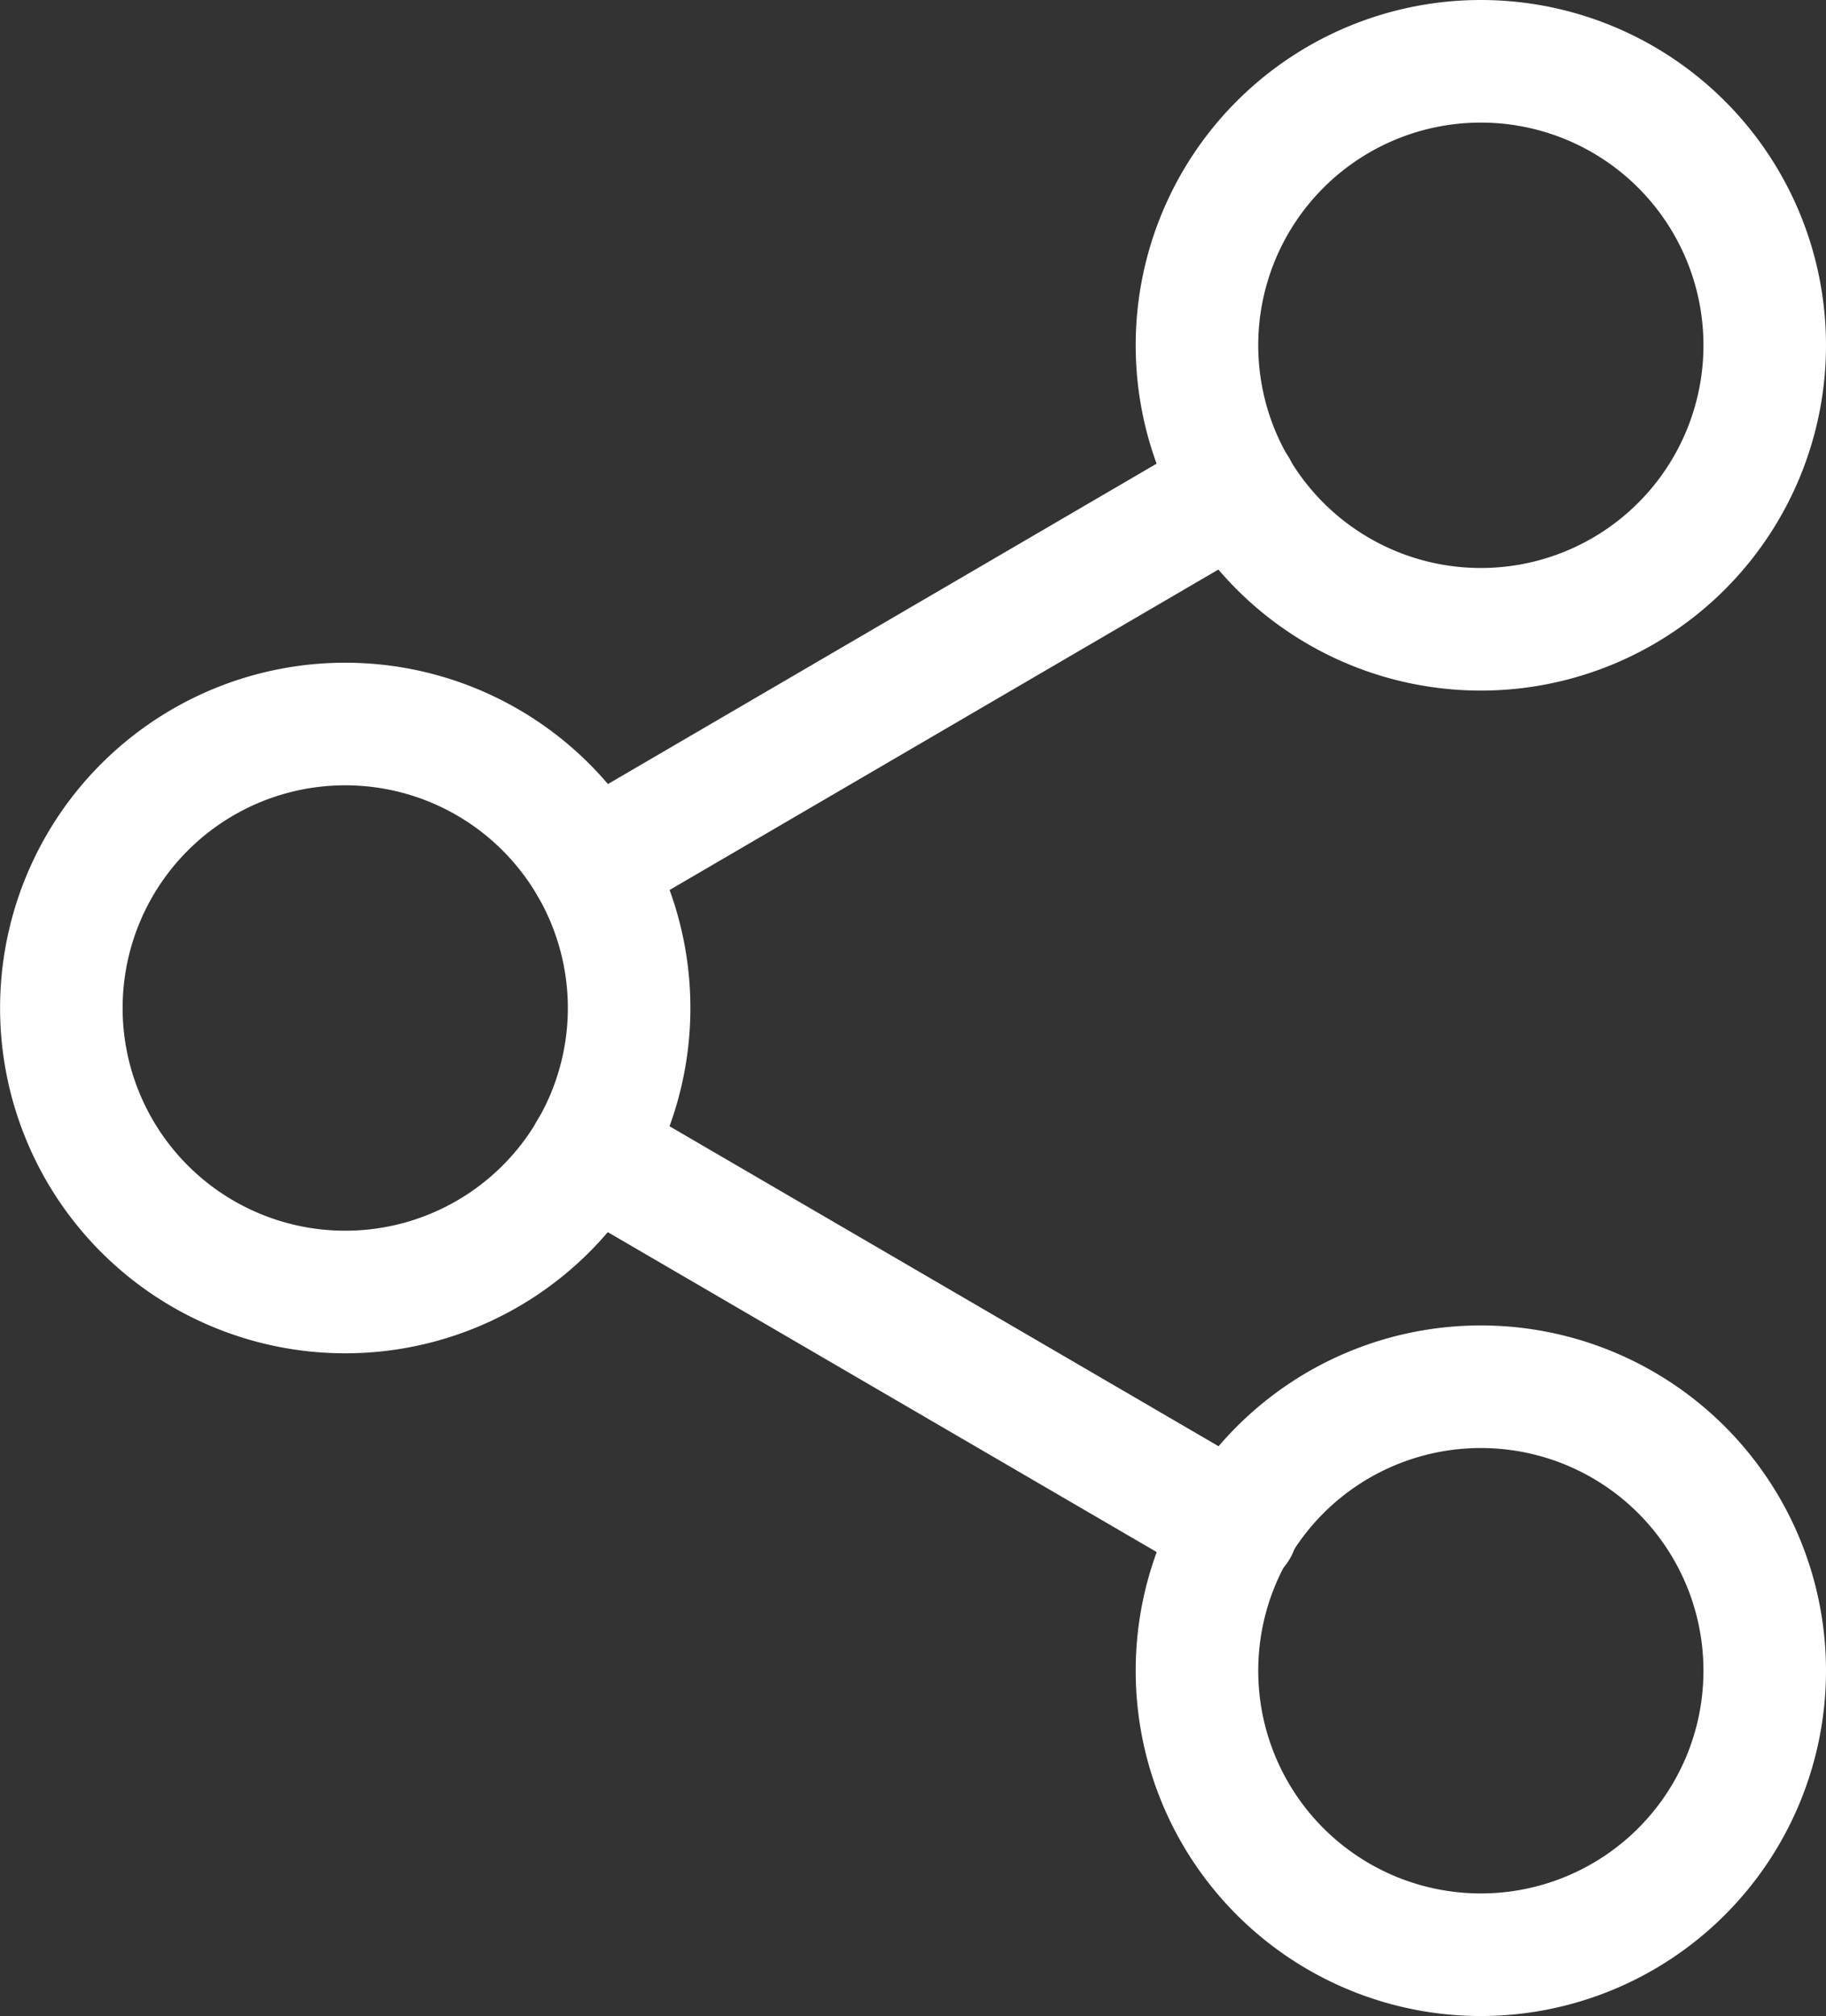 <?xml version="1.0" encoding="UTF-8"?> <svg xmlns="http://www.w3.org/2000/svg" width="22.352" height="24.669" viewBox="0 0 22.352 24.669"><rect x="0" y="0" width="22.352" height="24.669" fill="#333333" stroke="none"/><g id="Icon_feather-share-2" data-name="Icon feather-share-2" transform="translate(0.75 0.75)"><path id="Path_2448" data-name="Path 2448" d="M29.451,6.475A3.475,3.475,0,1,1,25.975,3,3.475,3.475,0,0,1,29.451,6.475Z" transform="translate(-8.599 -3)" fill="none" stroke="#fff" stroke-linecap="round" stroke-linejoin="round" stroke-width="1.5"></path><path id="Path_2449" data-name="Path 2449" d="M11.451,16.975A3.475,3.475,0,1,1,7.975,13.5,3.475,3.475,0,0,1,11.451,16.975Z" transform="translate(-4.5 -5.391)" fill="none" stroke="#fff" stroke-linecap="round" stroke-linejoin="round" stroke-width="1.5"></path><path id="Path_2450" data-name="Path 2450" d="M29.451,27.475A3.475,3.475,0,1,1,25.975,24,3.475,3.475,0,0,1,29.451,27.475Z" transform="translate(-8.599 -7.782)" fill="none" stroke="#fff" stroke-linecap="round" stroke-linejoin="round" stroke-width="1.5"></path><path id="Path_2451" data-name="Path 2451" d="M12.885,17.874,20.8,22.485m-.012-12.72-7.9,4.611" transform="translate(-6.409 -4.54)" fill="none" stroke="#fff" stroke-linecap="round" stroke-linejoin="round" stroke-width="1.5"></path></g></svg> 
